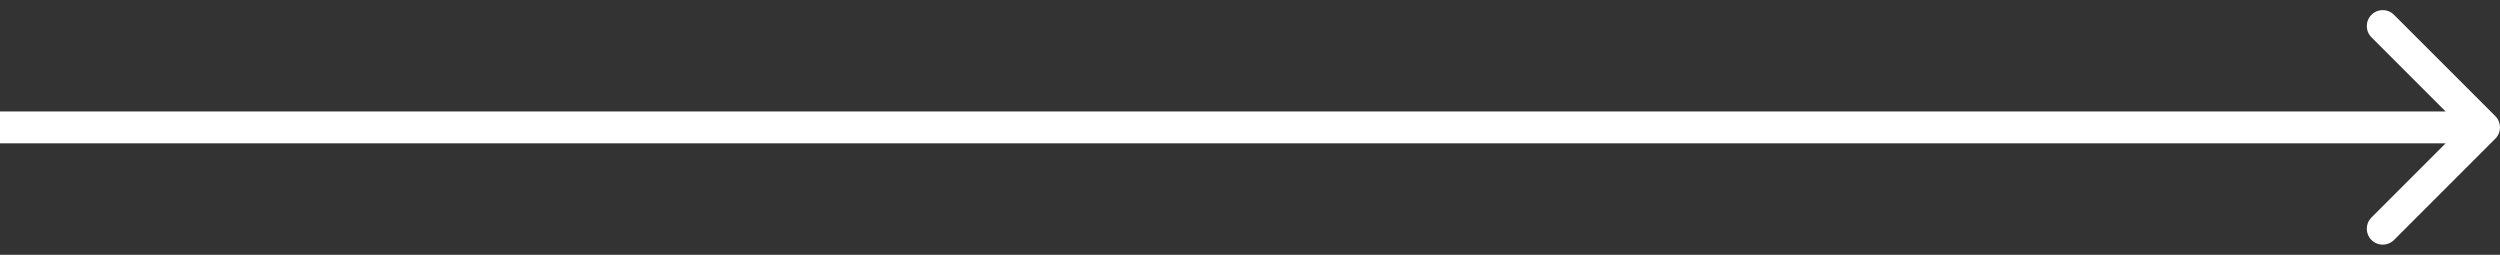 <?xml version="1.0" encoding="UTF-8"?> <svg xmlns="http://www.w3.org/2000/svg" width="157" height="16" viewBox="0 0 157 16" fill="none"><rect x="0" y="0" width="157" height="16" fill="#333333" stroke="none"/><path d="M156.707 8.707C157.098 8.317 157.098 7.683 156.707 7.293L150.343 0.929C149.953 0.538 149.319 0.538 148.929 0.929C148.538 1.319 148.538 1.953 148.929 2.343L154.586 8L148.929 13.657C148.538 14.047 148.538 14.681 148.929 15.071C149.319 15.462 149.953 15.462 150.343 15.071L156.707 8.707ZM0 9H156V7H0V9Z" fill="white"></path></svg> 